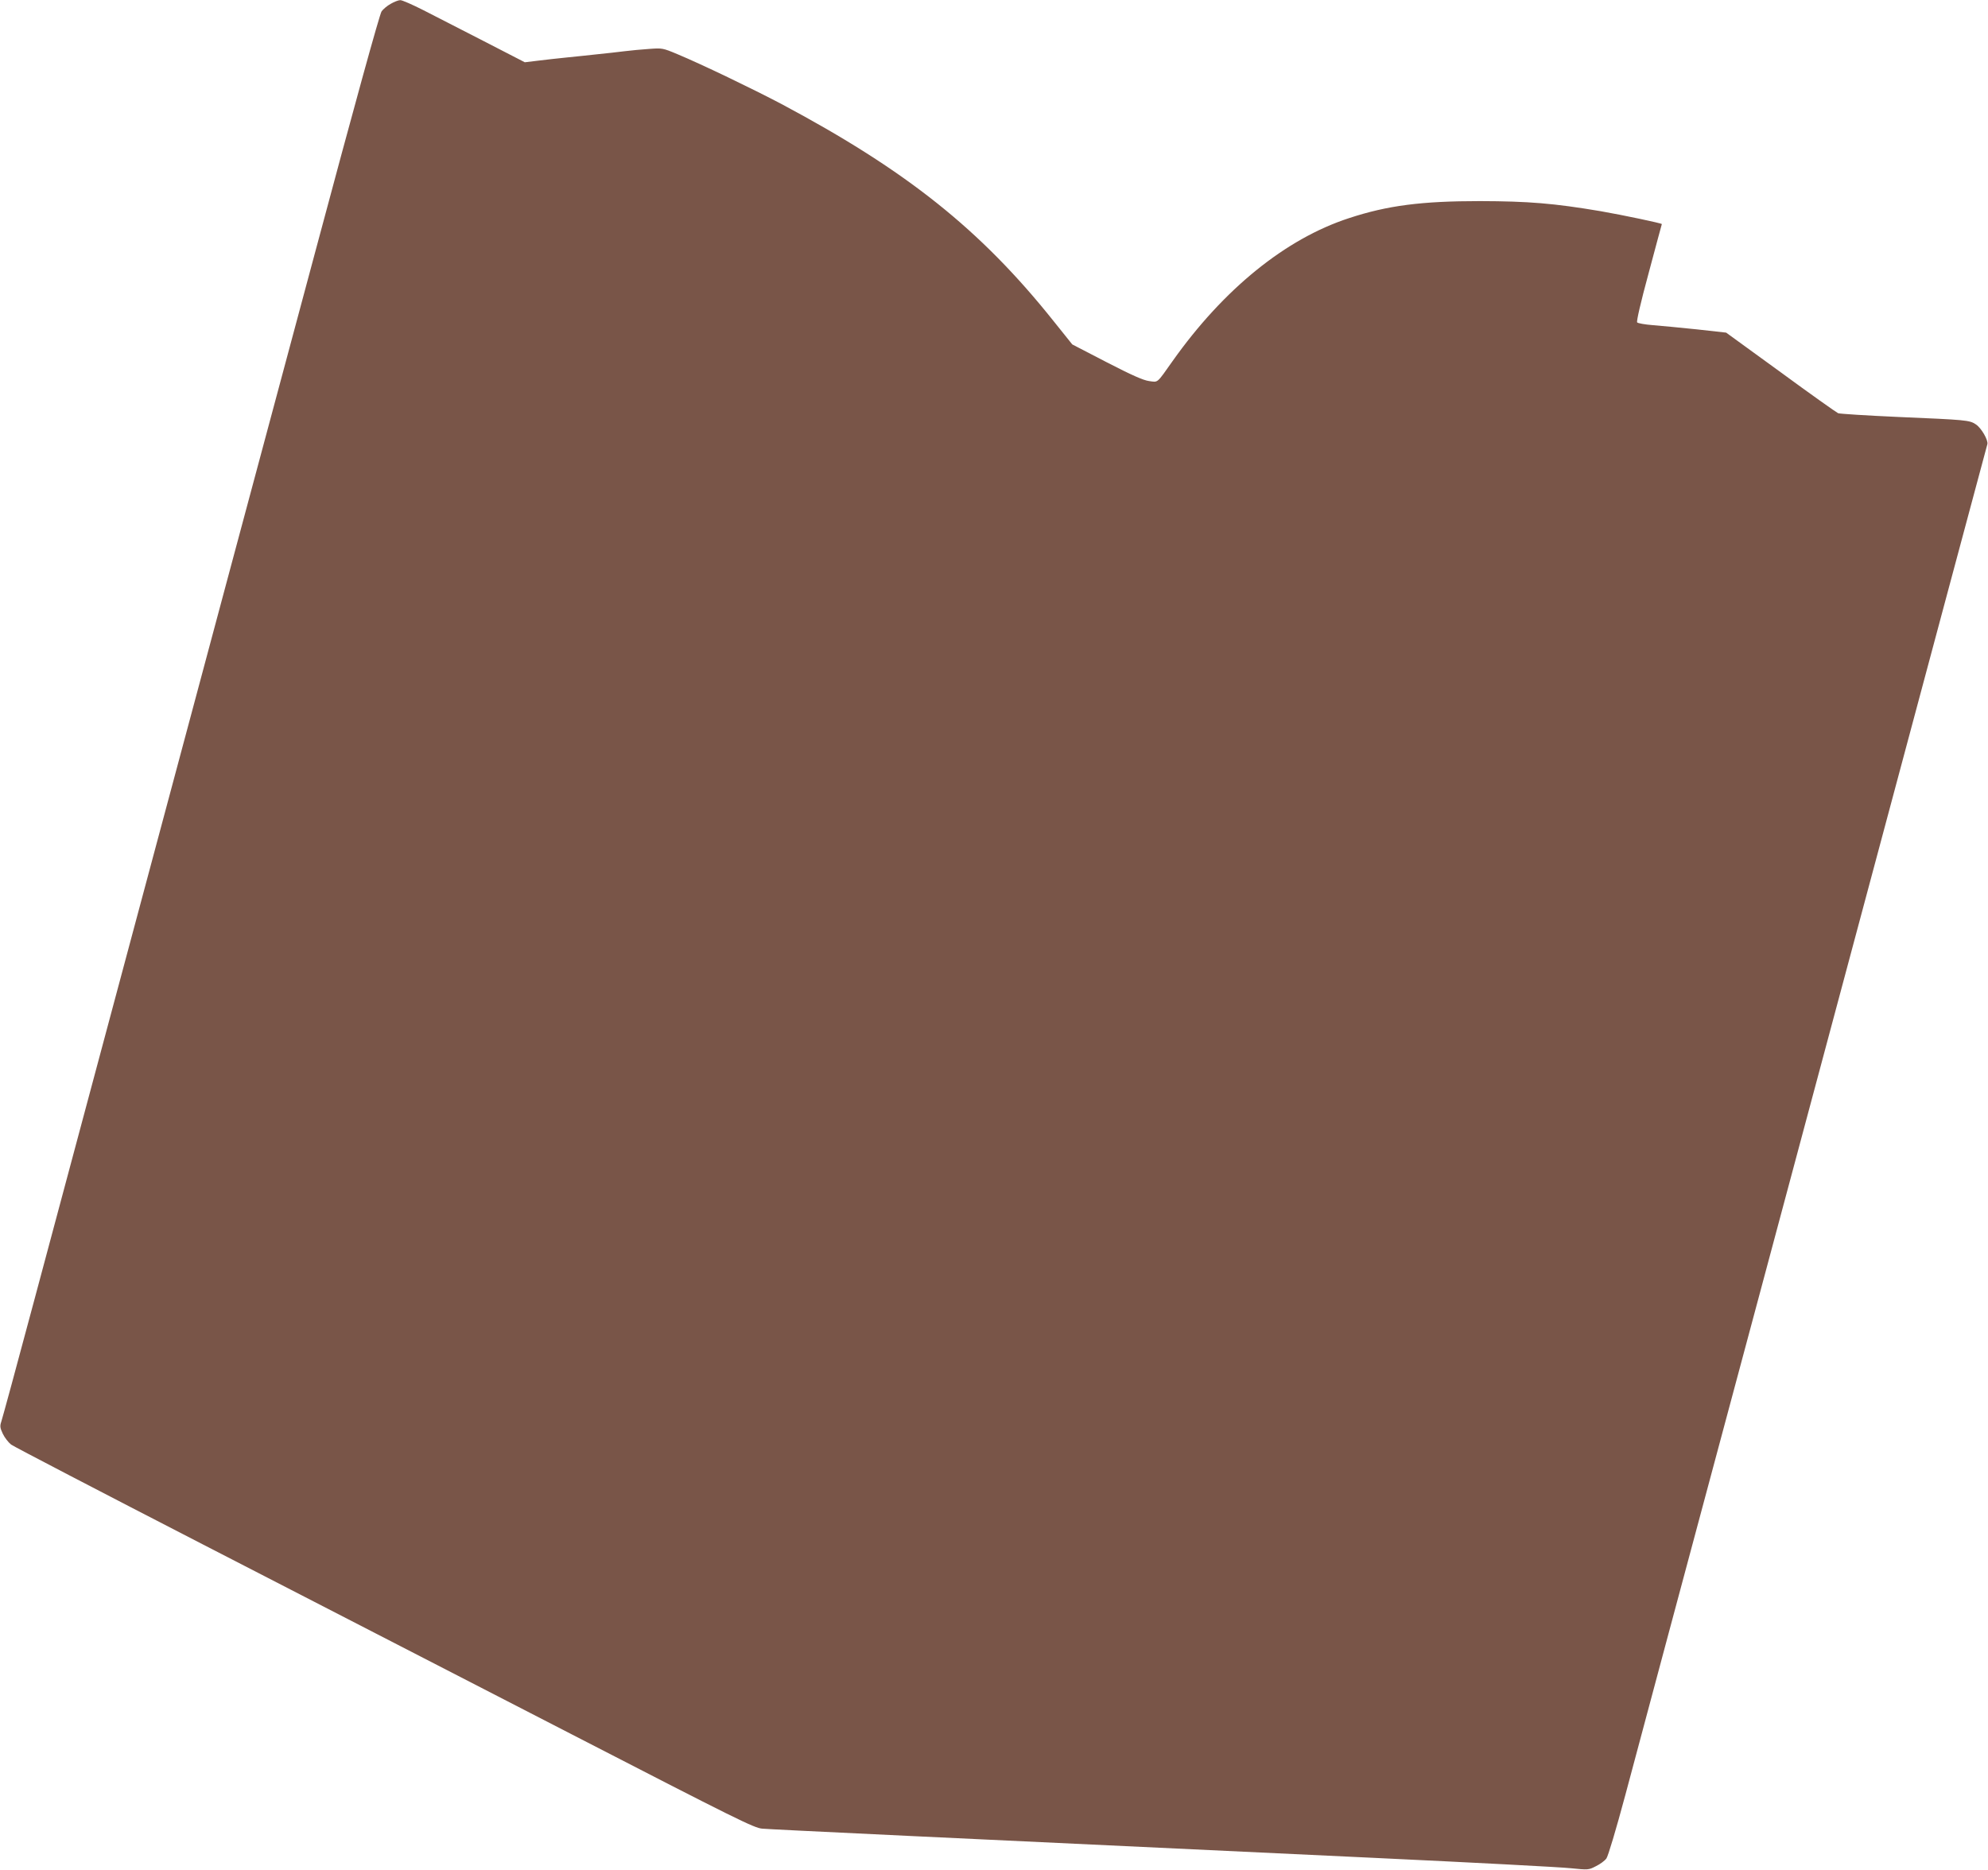 <?xml version="1.0" standalone="no"?>
<!DOCTYPE svg PUBLIC "-//W3C//DTD SVG 20010904//EN"
 "http://www.w3.org/TR/2001/REC-SVG-20010904/DTD/svg10.dtd">
<svg version="1.0" xmlns="http://www.w3.org/2000/svg"
 width="1280pt" height="1204pt" viewBox="0 0 1280 1204"
 preserveAspectRatio="xMidYMid meet">
<g transform="translate(0,1204) scale(0.1,-0.1)"
fill="#795548" stroke="none">
<path d="M2515 12015 c-22 -12 -48 -34 -58 -48 -12 -15 -179 -621 -423 -1533
-223 -830 -474 -1768 -559 -2084 -254 -948 -1040 -3882 -1255 -4685 -110 -412
-206 -764 -212 -781 -9 -27 -8 -39 10 -77 12 -25 36 -56 54 -70 18 -13 573
-302 1233 -642 660 -340 1728 -890 2373 -1222 1071 -552 1178 -605 1230 -609
53 -5 1128 -56 3937 -188 638 -30 1210 -60 1271 -67 109 -11 113 -11 159 13
27 13 57 35 68 50 11 15 61 182 122 409 56 211 182 679 278 1039 97 360 360
1344 586 2185 656 2450 912 3405 1196 4465 147 547 269 1002 271 1010 6 26
-39 104 -74 127 -42 28 -61 29 -502 48 -201 9 -374 20 -385 24 -11 5 -178 123
-370 264 l-351 255 -189 21 c-105 11 -232 23 -282 27 -51 4 -97 12 -102 18 -5
7 22 126 75 321 46 171 83 311 84 312 1 5 -250 58 -394 83 -302 51 -464 64
-776 65 -377 0 -596 -28 -845 -110 -408 -133 -807 -457 -1135 -920 -104 -147
-92 -137 -151 -129 -38 5 -112 38 -273 121 l-222 115 -121 151 c-469 588 -946
968 -1751 1397 -186 98 -512 255 -670 321 -95 40 -99 40 -182 34 -47 -3 -119
-10 -160 -15 -41 -5 -118 -14 -170 -19 -52 -6 -142 -15 -200 -21 -58 -6 -142
-15 -188 -21 l-83 -10 -262 135 c-144 74 -320 164 -390 200 -71 36 -139 66
-150 65 -12 0 -40 -11 -62 -24z"/>
</g>
</svg>
